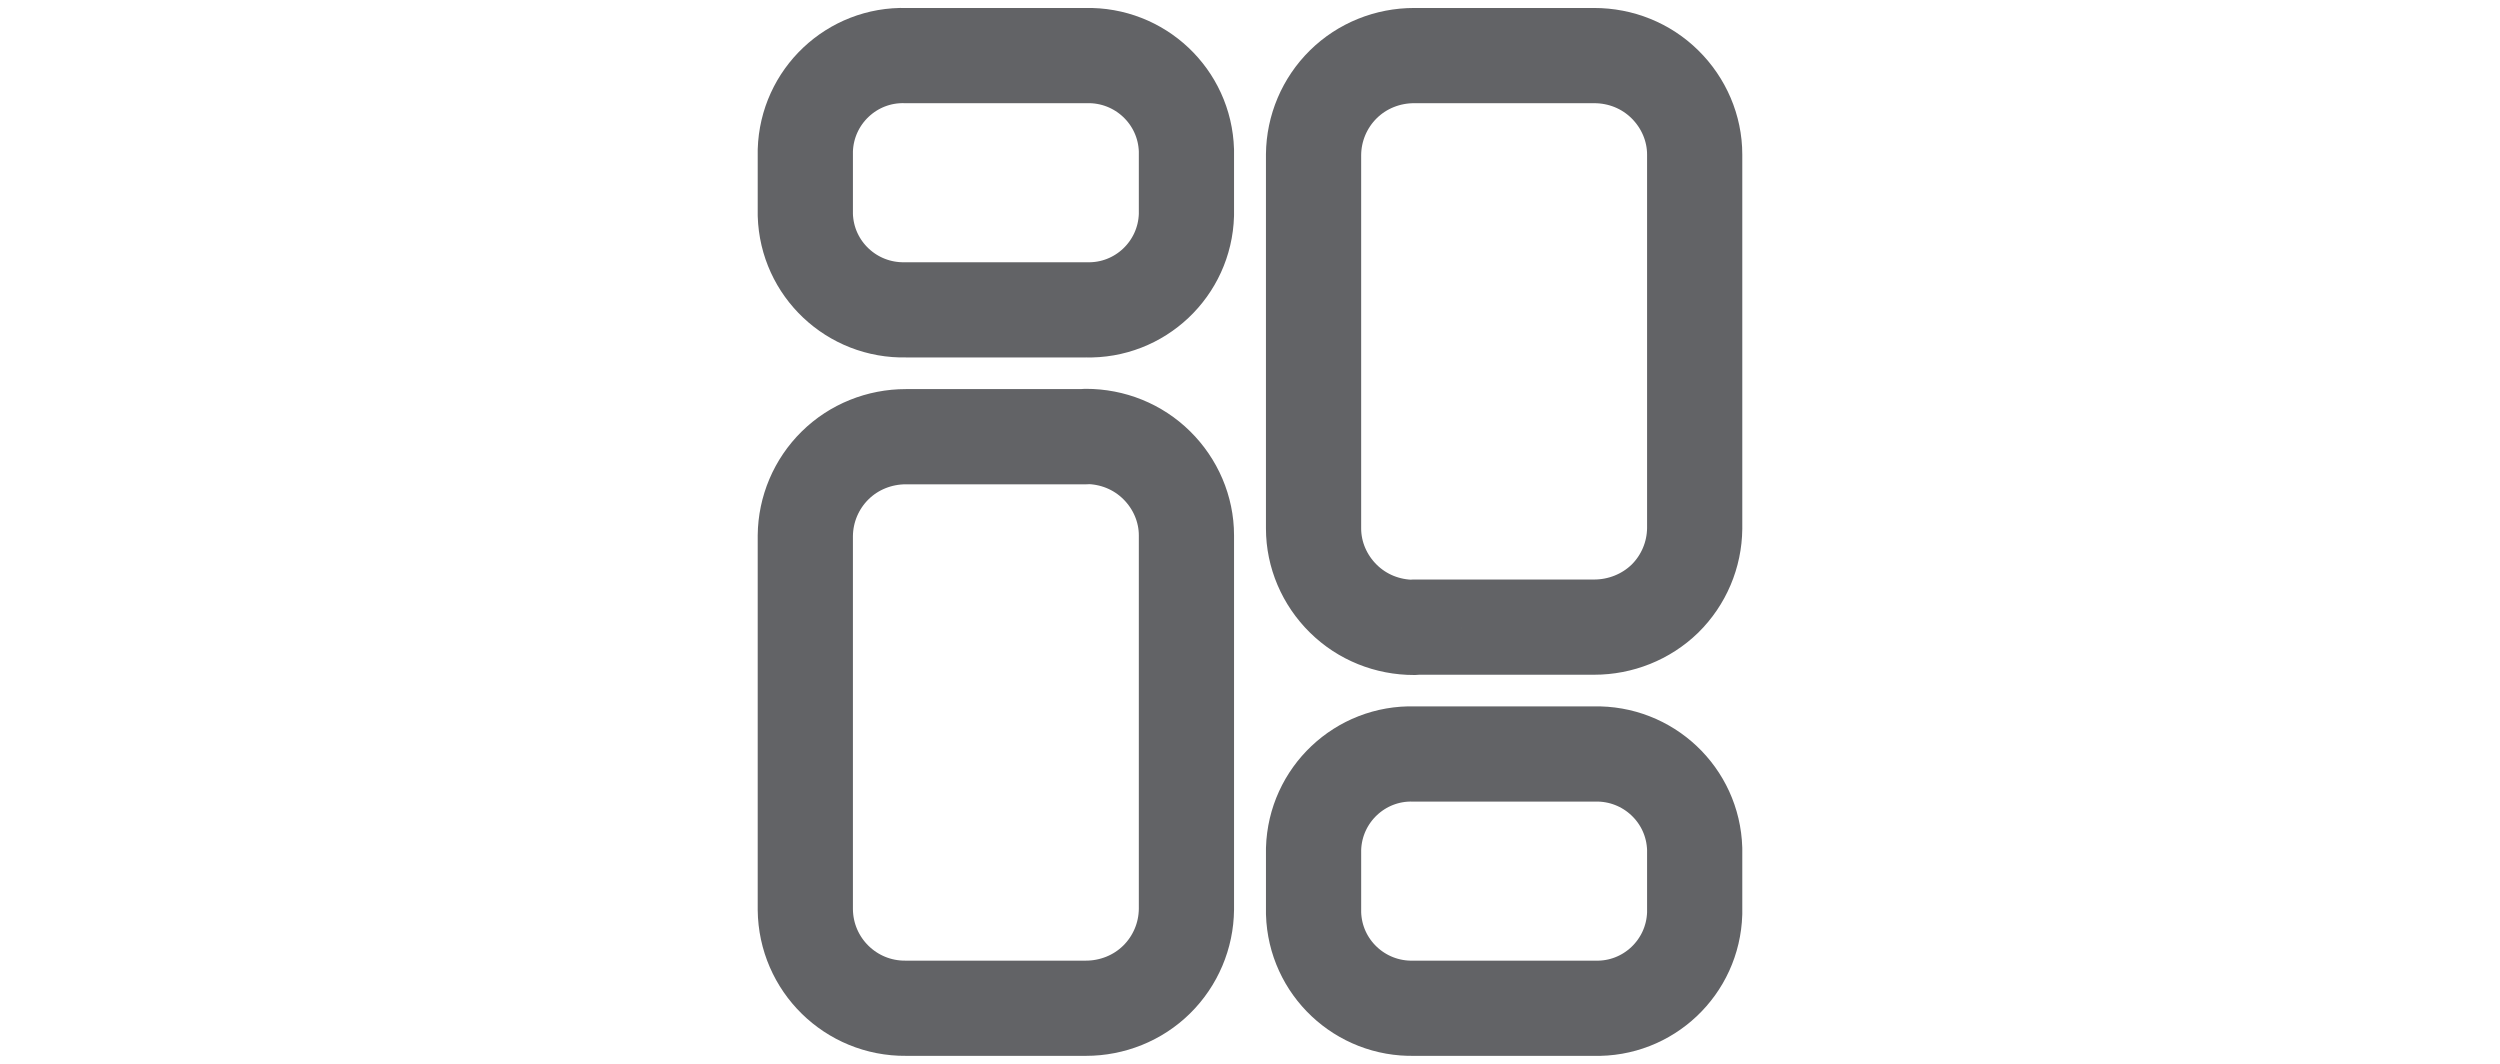 <?xml version="1.0" encoding="UTF-8"?><svg id="Layer_1" xmlns="http://www.w3.org/2000/svg" viewBox="0 0 94 40"><defs><style>.cls-1{fill:none;stroke:#626366;stroke-linecap:round;stroke-linejoin:round;stroke-width:3.58px;}</style></defs><path class="cls-1" d="m40.83,16.42h-6.77c-.99,0-1.95.38-2.66,1.08-.71.7-1.11,1.65-1.12,2.64v14.06c.02,2.07,1.71,3.73,3.78,3.71h6.77c.99,0,1.95-.38,2.66-1.08.71-.7,1.11-1.65,1.12-2.64v-14.06c0-.99-.41-1.94-1.12-2.64-.71-.7-1.66-1.08-2.66-1.08Z"/><path class="cls-1" d="m40.83,2.09h-6.77c-2.03-.06-3.72,1.54-3.78,3.57v2.42c.06,2.03,1.75,3.62,3.78,3.57h6.77c2.03.06,3.72-1.54,3.78-3.57v-2.42c-.06-2.03-1.75-3.62-3.78-3.57Z"/><path class="cls-1" d="m53.17,23.58h6.77c.99,0,1.95-.38,2.66-1.07.71-.7,1.11-1.65,1.12-2.64V5.81c0-.99-.41-1.94-1.12-2.64-.71-.7-1.66-1.08-2.66-1.08h-6.77c-.99,0-1.95.38-2.66,1.08-.71.7-1.11,1.65-1.12,2.64v14.06c0,.99.41,1.94,1.12,2.64.71.7,1.66,1.08,2.66,1.08Z"/><path class="cls-1" d="m53.17,37.91h6.77c2.03.06,3.72-1.54,3.78-3.57v-2.42c-.06-2.03-1.75-3.62-3.78-3.57h-6.77c-2.03-.06-3.72,1.54-3.78,3.57v2.42c.06,2.03,1.75,3.62,3.78,3.57Z"/></svg>